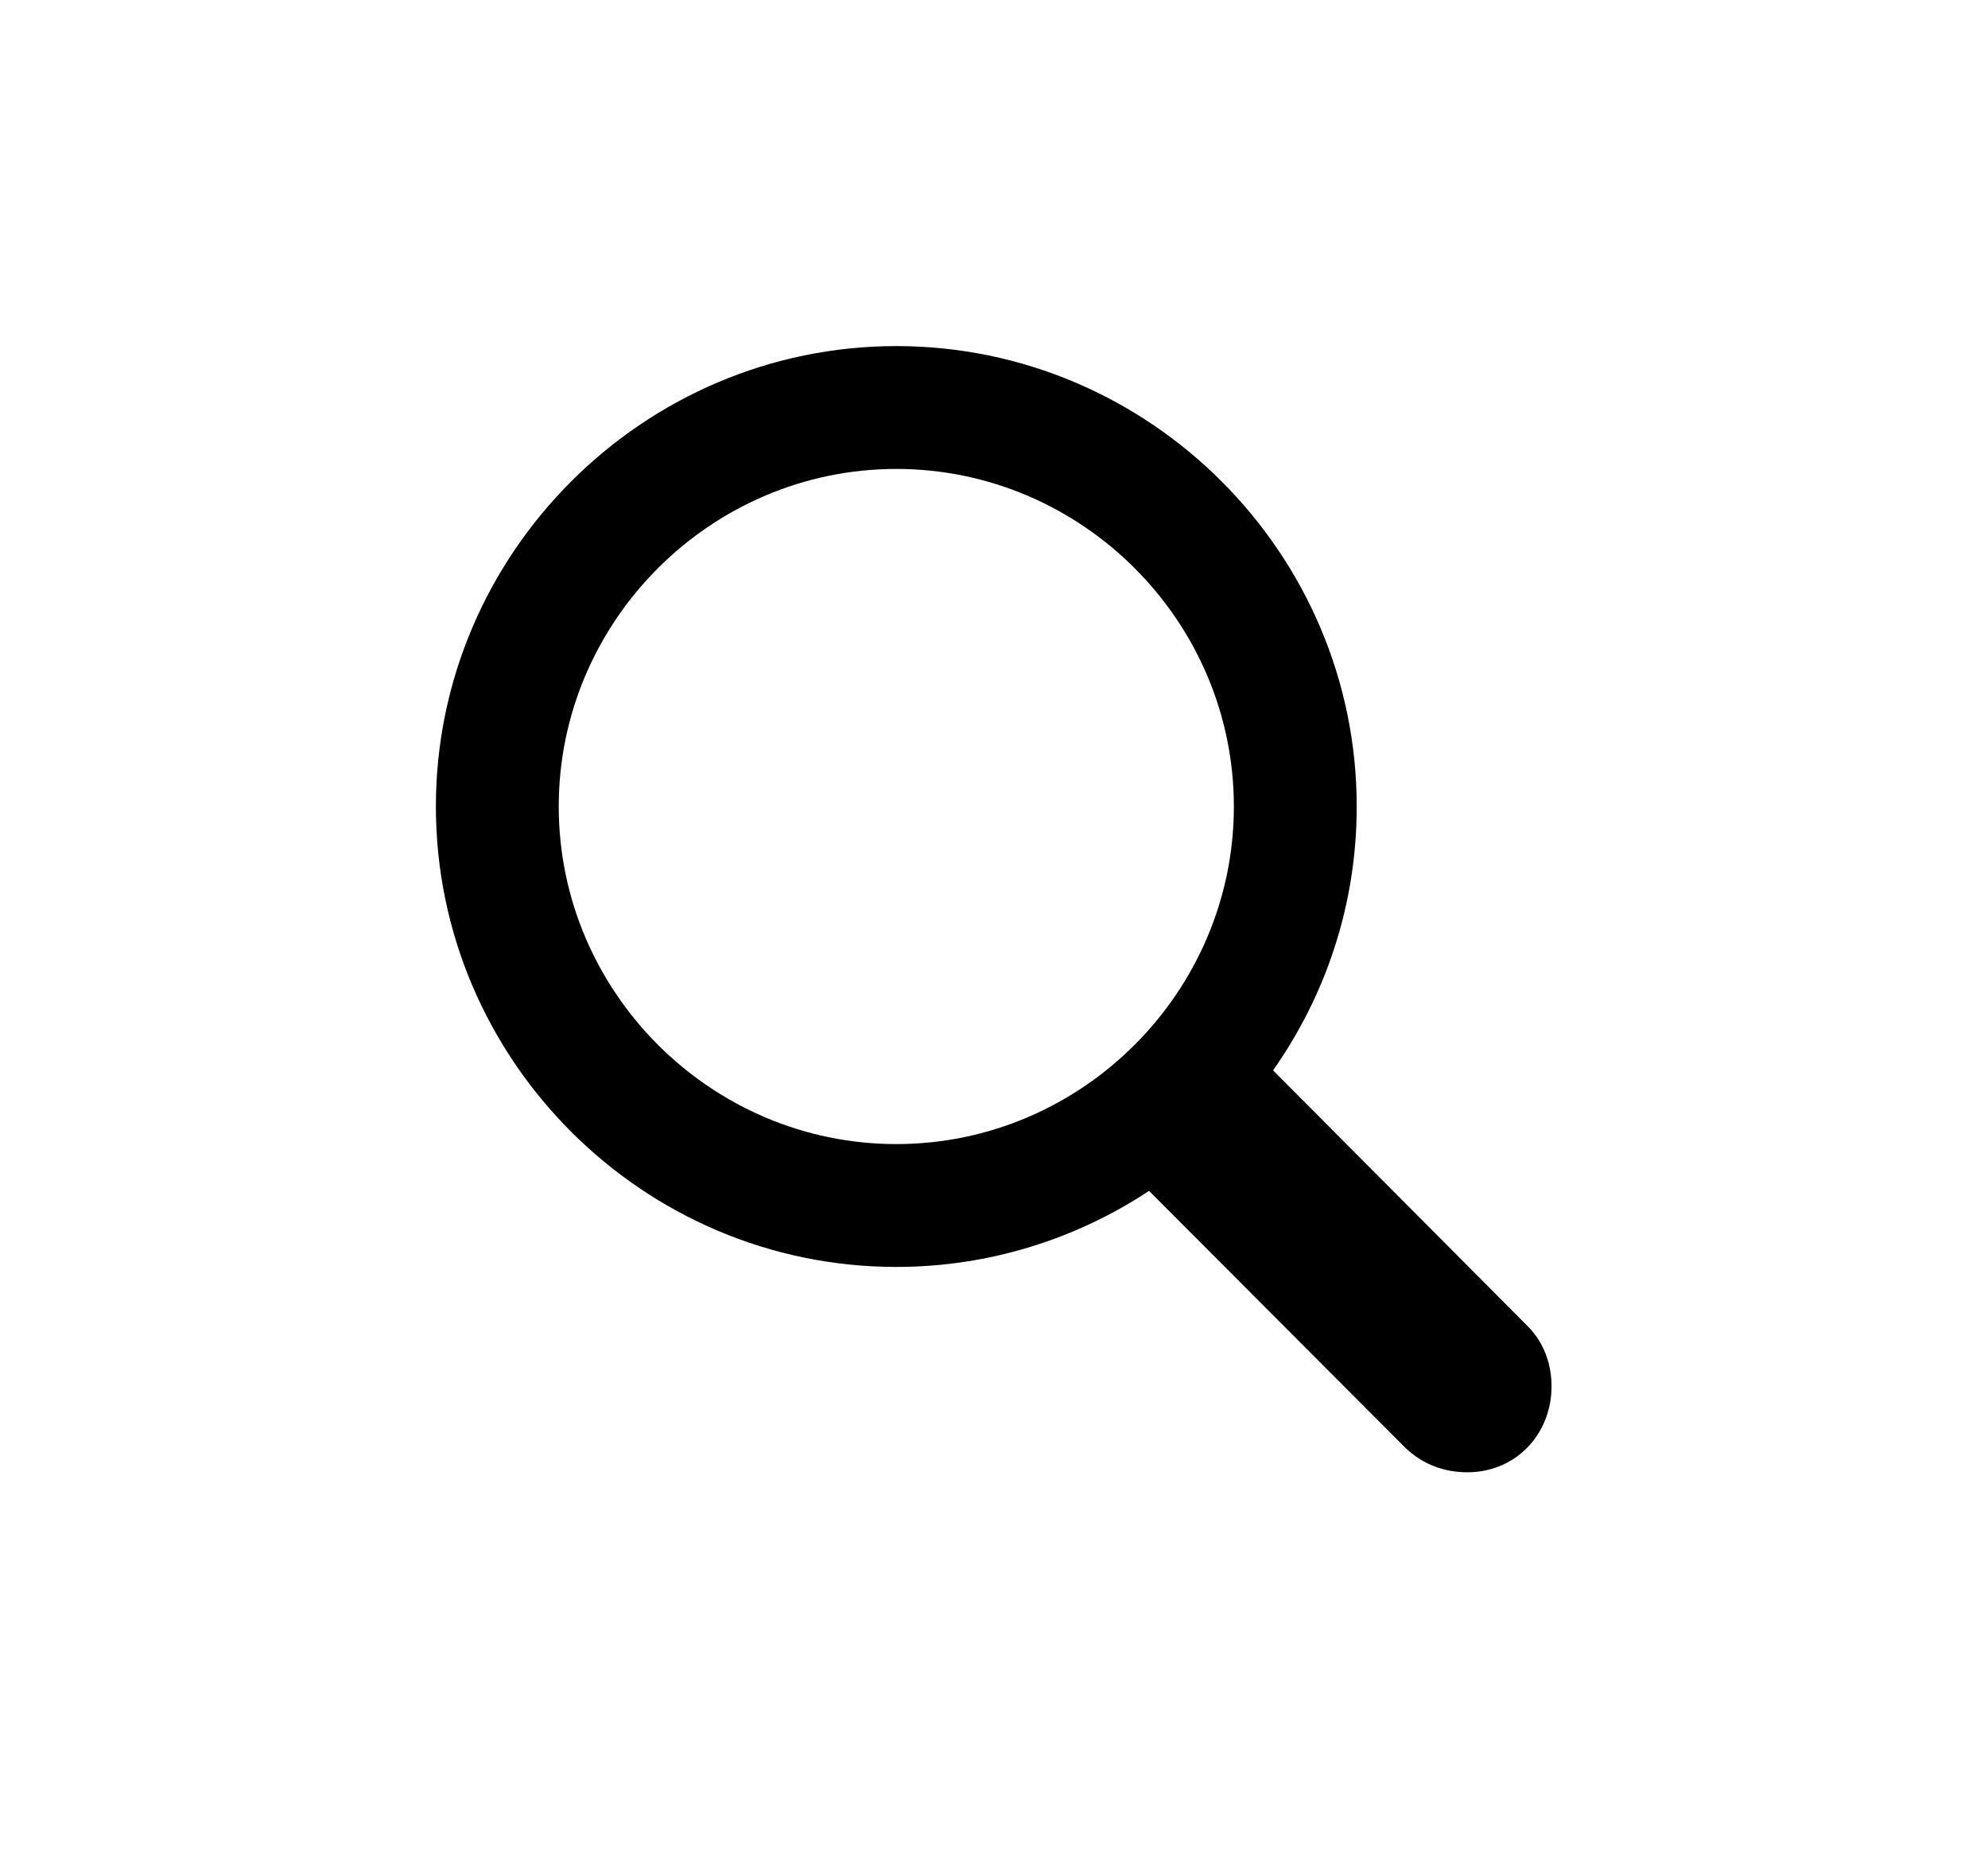 <svg width="32" height="30" viewBox="0 0 96 96" fill="currentColor" xmlns="http://www.w3.org/2000/svg">
<path d="M42.968 65.257C47.759 65.257 52.249 63.81 55.986 61.339L69.184 74.568C70.058 75.412 71.173 75.834 72.378 75.834C74.879 75.834 76.718 73.875 76.718 71.404C76.718 70.259 76.326 69.144 75.482 68.3L62.374 55.132C65.086 51.275 66.683 46.604 66.683 41.541C66.683 28.493 56.016 17.826 42.968 17.826C29.95 17.826 19.252 28.493 19.252 41.541C19.252 54.589 29.92 65.257 42.968 65.257ZM42.968 58.929C33.415 58.929 25.58 51.094 25.58 41.541C25.58 31.989 33.415 24.154 42.968 24.154C52.52 24.154 60.355 31.989 60.355 41.541C60.355 51.094 52.52 58.929 42.968 58.929Z" fill="currentColor"/>
</svg>
